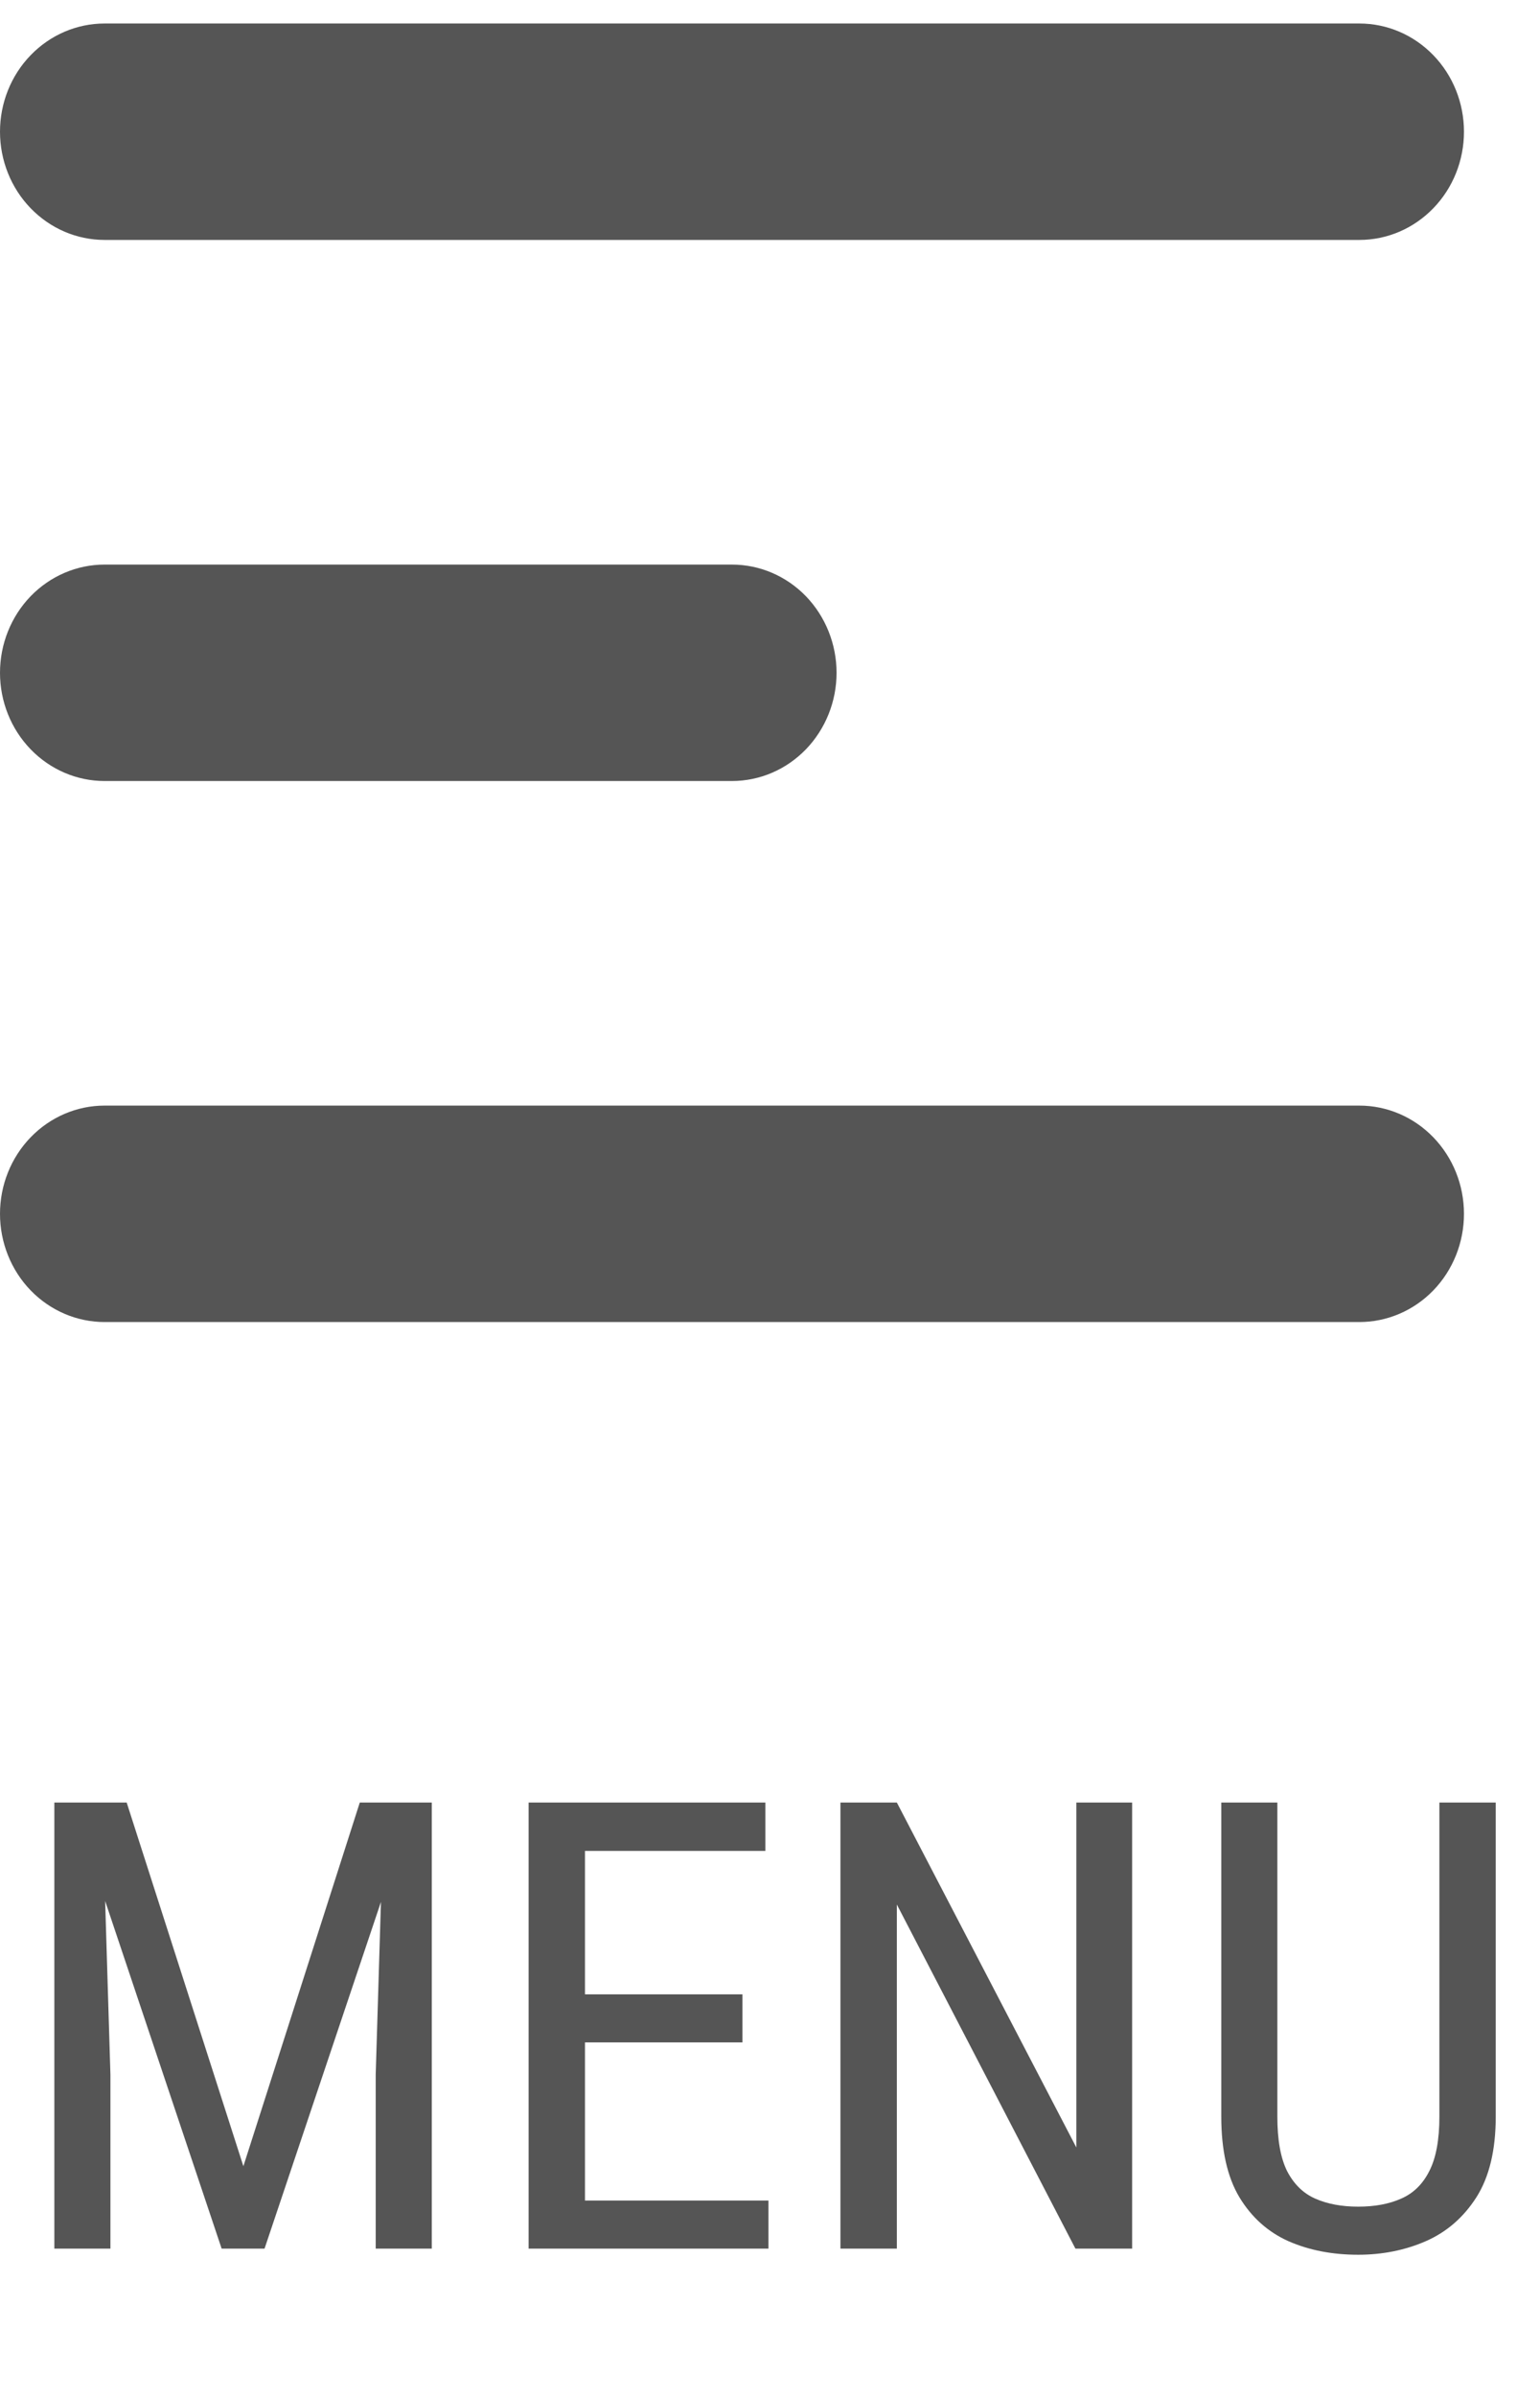 <svg width="27" height="42" viewBox="0 0 27 42" fill="none" xmlns="http://www.w3.org/2000/svg">
<path fill-rule="evenodd" clip-rule="evenodd" d="M0 2.309C0 1.806 0.193 1.323 0.537 0.968C0.881 0.612 1.347 0.412 1.833 0.412H23.833C24.32 0.412 24.786 0.612 25.13 0.968C25.474 1.323 25.667 1.806 25.667 2.309C25.667 2.812 25.474 3.295 25.13 3.65C24.786 4.006 24.32 4.206 23.833 4.206H1.833C1.347 4.206 0.881 4.006 0.537 3.65C0.193 3.295 0 2.812 0 2.309ZM0 11.794C0 11.291 0.193 10.808 0.537 10.452C0.881 10.097 1.347 9.897 1.833 9.897H12.833C13.32 9.897 13.786 10.097 14.13 10.452C14.473 10.808 14.667 11.291 14.667 11.794C14.667 12.297 14.473 12.779 14.13 13.135C13.786 13.491 13.32 13.691 12.833 13.691H1.833C1.347 13.691 0.881 13.491 0.537 13.135C0.193 12.779 0 12.297 0 11.794ZM0 21.278C0 20.775 0.193 20.293 0.537 19.937C0.881 19.581 1.347 19.381 1.833 19.381H23.833C24.32 19.381 24.786 19.581 25.13 19.937C25.474 20.293 25.667 20.775 25.667 21.278C25.667 21.781 25.474 22.264 25.13 22.62C24.786 22.975 24.32 23.175 23.833 23.175H1.833C1.347 23.175 0.881 22.975 0.537 22.62C0.193 22.264 0 21.781 0 21.278Z" fill="#555"/>
<path d="M1.265 31.598H2.221L4.267 37.973L6.308 31.598H7.264L4.638 39.418H3.886L1.265 31.598ZM0.953 31.598H1.791L1.936 36.367V39.418H0.953V31.598ZM6.732 31.598H7.57V39.418H6.587V36.367L6.732 31.598ZM13.473 38.575V39.418H10.079V38.575H13.473ZM10.256 31.598V39.418H9.268V31.598H10.256ZM13.017 34.96V35.803H10.079V34.96H13.017ZM13.419 31.598V32.446H10.079V31.598H13.419ZM19.849 31.598V39.418H18.855L15.724 33.386V39.418H14.735V31.598H15.724L18.871 37.645V31.598H19.849ZM25.236 31.598H26.224V37.103C26.224 37.69 26.111 38.161 25.886 38.516C25.66 38.87 25.363 39.128 24.994 39.289C24.629 39.447 24.235 39.525 23.812 39.525C23.361 39.525 22.955 39.447 22.593 39.289C22.232 39.128 21.943 38.87 21.729 38.516C21.517 38.161 21.412 37.69 21.412 37.103V31.598H22.395V37.103C22.395 37.511 22.452 37.83 22.566 38.059C22.685 38.288 22.849 38.449 23.061 38.542C23.275 38.636 23.526 38.682 23.812 38.682C24.102 38.682 24.353 38.636 24.564 38.542C24.779 38.449 24.944 38.288 25.059 38.059C25.177 37.83 25.236 37.511 25.236 37.103V31.598Z" fill="#555"/>
</svg>
